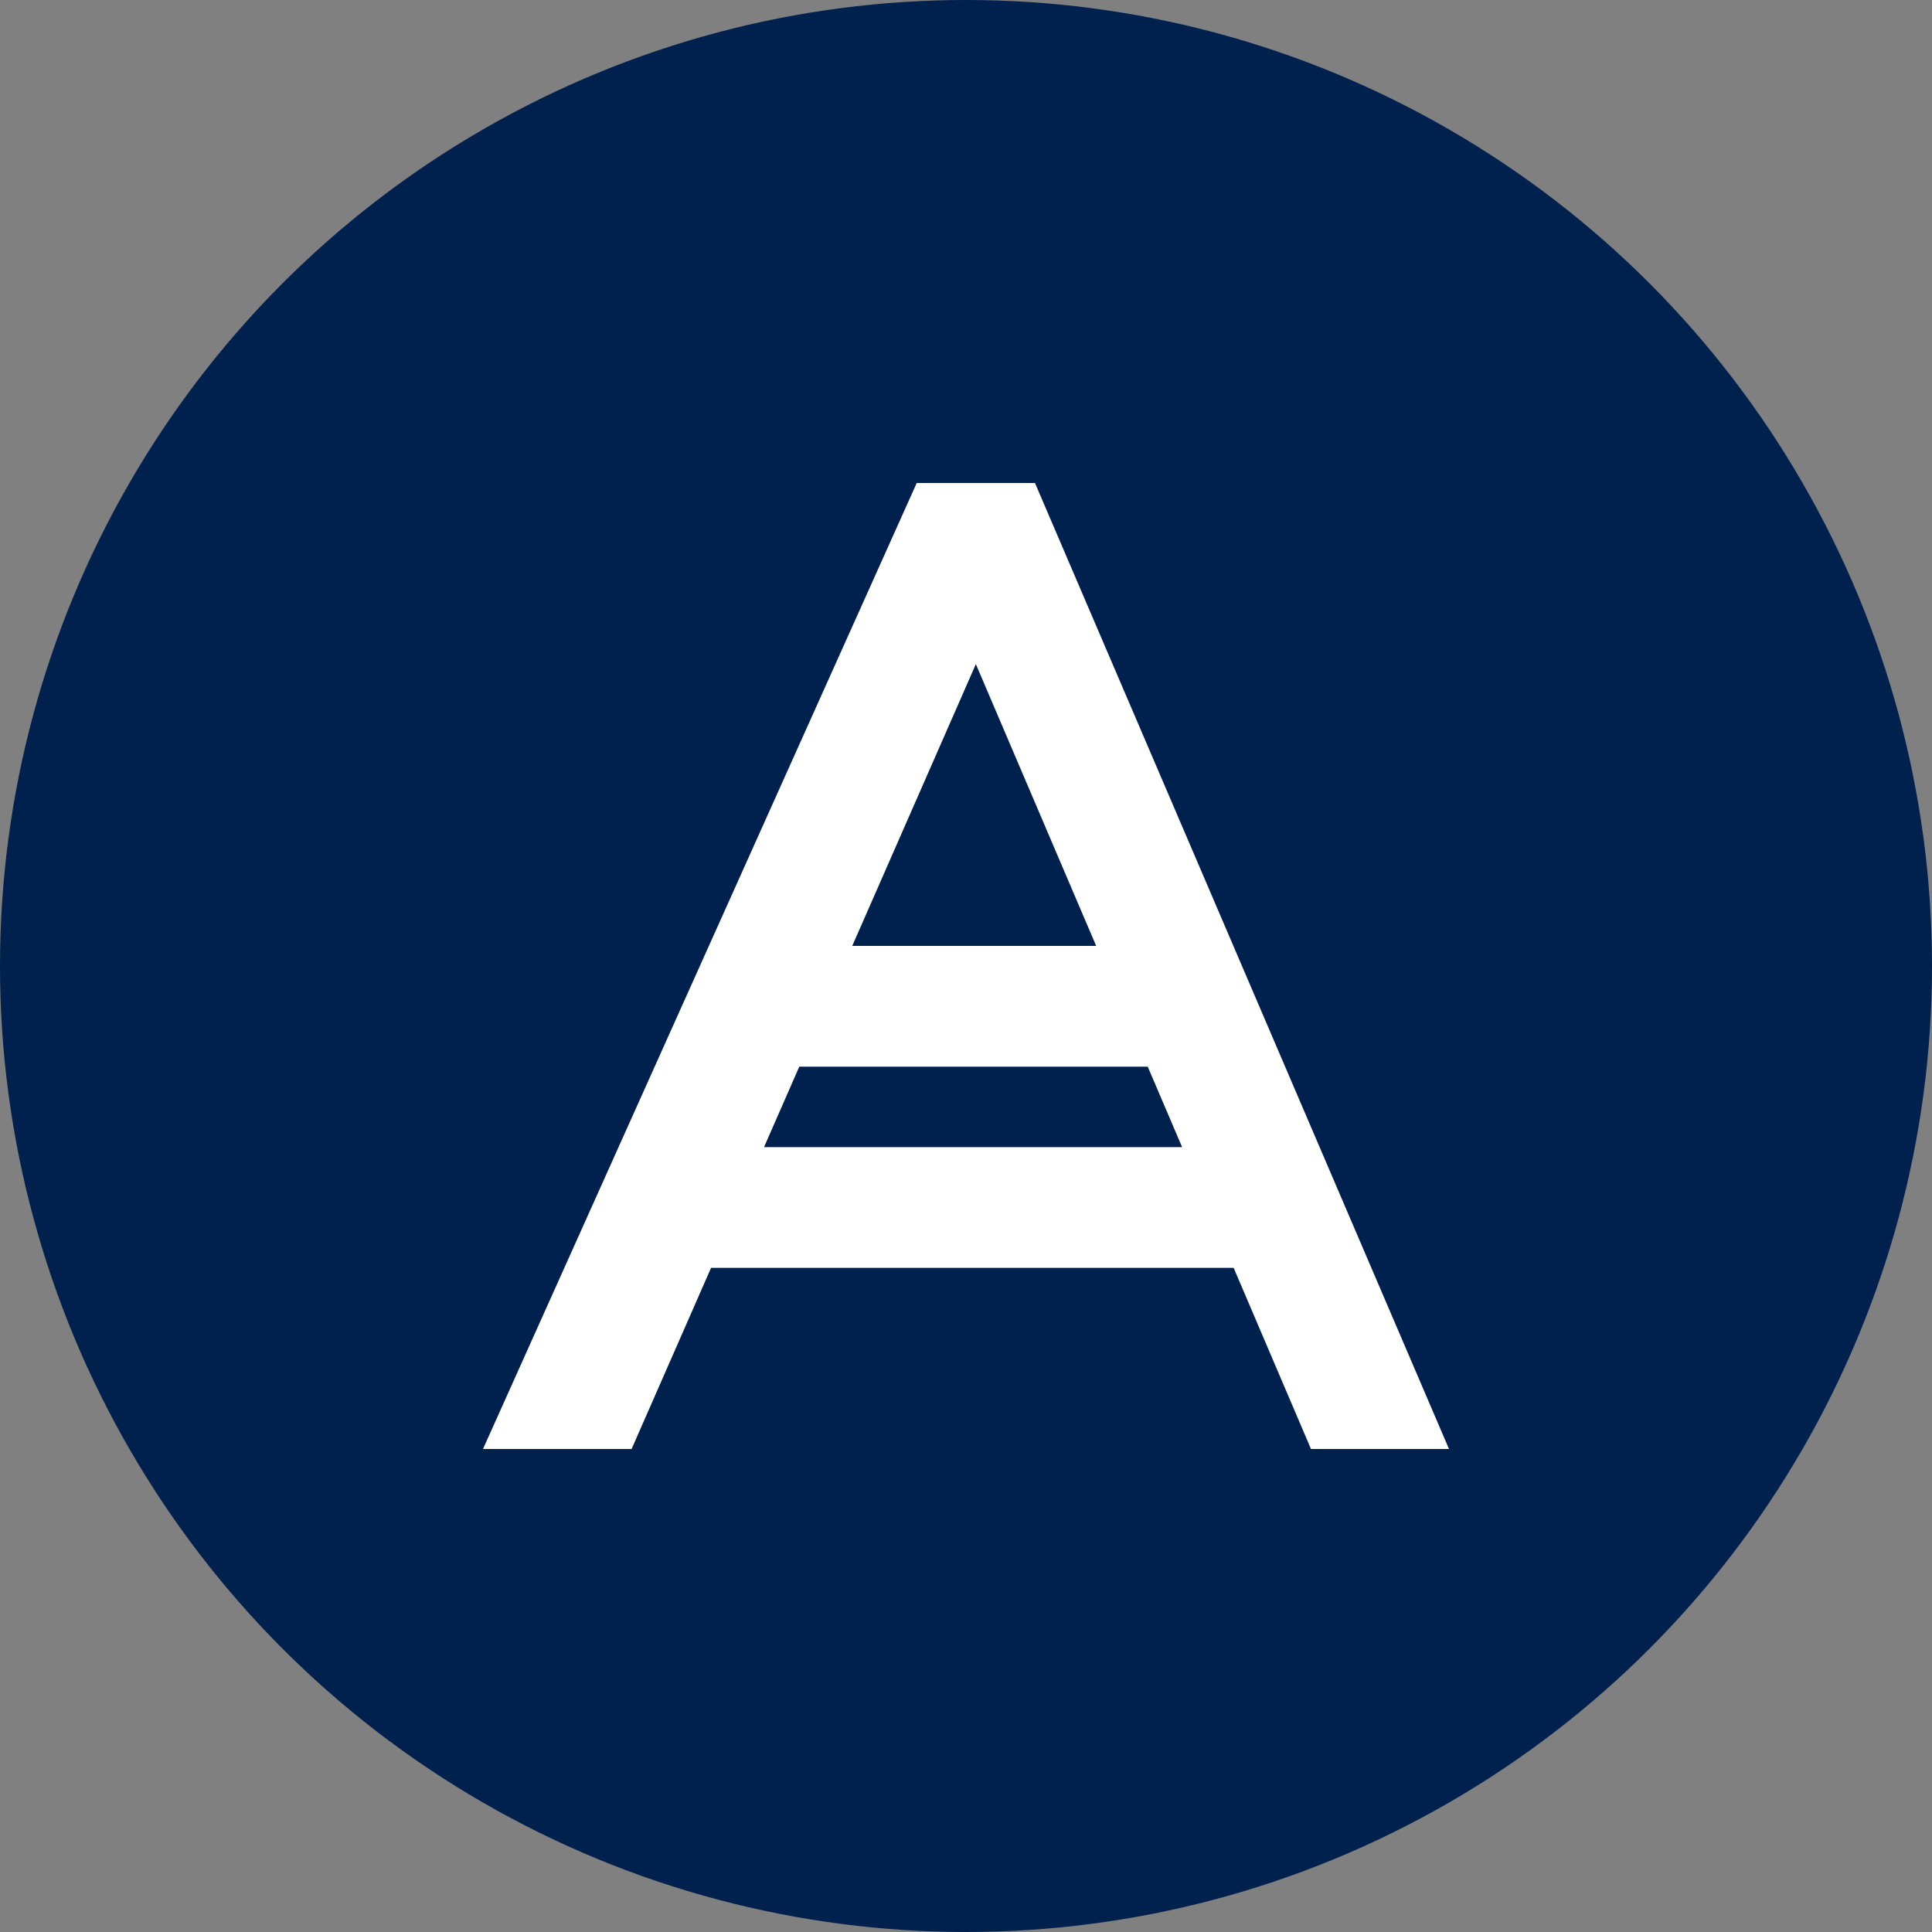 <svg width="48" height="48" viewBox="0 0 48 48" fill="none" xmlns="http://www.w3.org/2000/svg">
    <rect x="0" y="0" width="48" height="48" fill="#808080" stroke="none"/>
    <circle cx="24" cy="24" r="24" fill="#00204E"/>
    <path fill-rule="evenodd" clip-rule="evenodd"
          d="M25.714 12H22.776L12 36H15.692L17.666 31.5H30.65L32.571 36H36L25.714 12ZM29.369 28.5L28.515 26.501H19.858L18.982 28.5H29.369ZM27.234 23.501H21.174L24.245 16.5L27.234 23.501Z"
          fill="white"/>
</svg>
